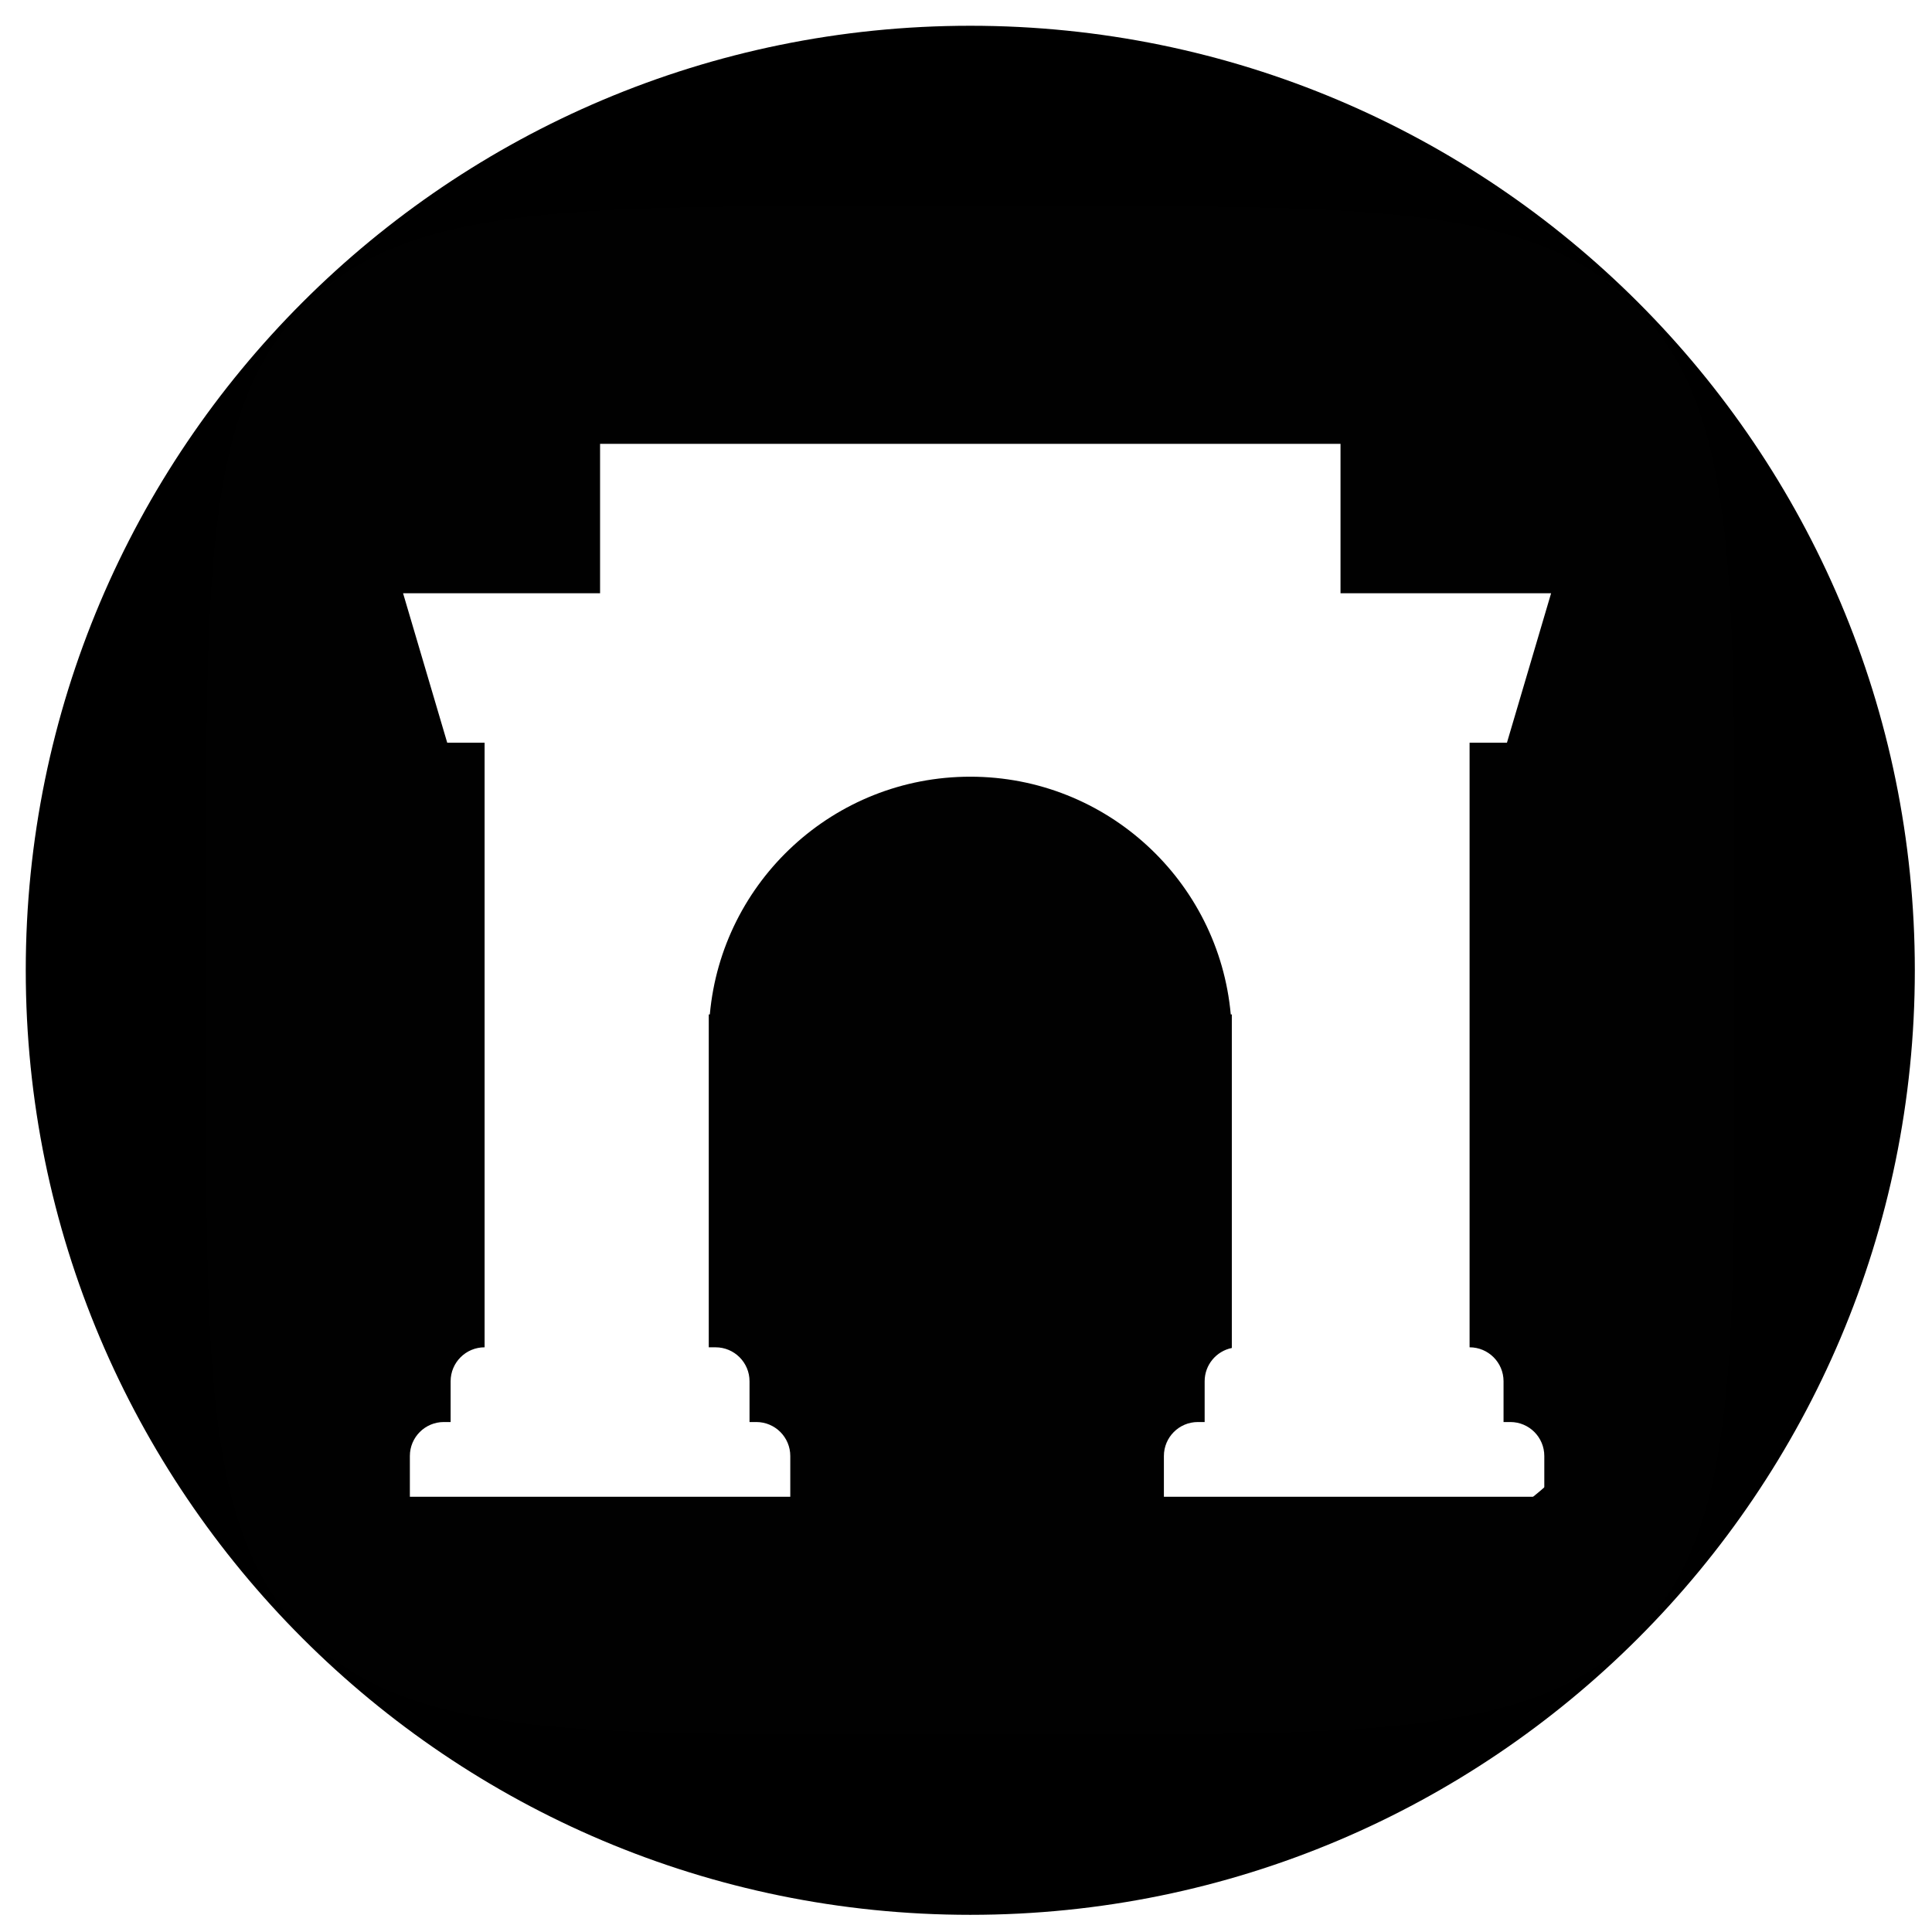 <?xml version="1.0" encoding="UTF-8"?> <svg xmlns="http://www.w3.org/2000/svg" width="225" height="225" viewBox="0 0 225 225" fill="none"><g clip-path="url(#clip0_4446_396)"><path fill-rule="evenodd" clip-rule="evenodd" d="M113 223C173.751 223 223 173.751 223 113C223 52.249 173.751 3 113 3C52.249 3 3 52.249 3 113C3 173.751 52.249 223 113 223ZM98 187C171 198 200 168.797 200 120.5C200 72.203 160.501 27.2 111.9 27.2C63.299 27.2 27.2 78.453 27.2 126.75C27.2 175.047 70 198 98 187Z" fill="black"></path><path fill-rule="evenodd" clip-rule="evenodd" d="M35.586 35.586C24 47.171 24 65.818 24 103.111V122.889C24 160.182 24 178.829 35.586 190.414C47.171 202 65.818 202 103.111 202H122.889C160.182 202 178.829 202 190.414 190.414C202 178.829 202 160.182 202 122.889V103.111C202 65.818 202 47.171 190.414 35.586C178.829 24 160.182 24 122.889 24H103.111C65.818 24 47.171 24 35.586 35.586ZM69.884 51.689H156.116V69.093H180.64L175.498 86.498H171.147V156.907C173.331 156.907 175.102 158.678 175.102 160.862V165.609H175.893C178.078 165.609 179.849 167.38 179.849 169.564V174.311H156.116H143.458H135.547V169.564C135.547 167.38 137.318 165.609 139.502 165.609H140.293V160.862C140.293 158.949 141.652 157.352 143.458 156.986V118.142H143.334C141.935 102.618 128.888 90.453 113 90.453C97.112 90.453 84.065 102.618 82.666 118.142H82.542V156.907H83.333C85.518 156.907 87.289 158.678 87.289 160.862V165.609H88.08C90.265 165.609 92.036 167.38 92.036 169.564V174.311H82.542H69.884H47.733V169.564C47.733 167.38 49.504 165.609 51.689 165.609H52.48V160.862C52.48 158.678 54.251 156.907 56.436 156.907V86.498H52.084L46.942 69.093H69.884V51.689Z" fill="#010101"></path></g><defs><clipPath id="clip0_4446_396"><rect width="225" height="225" fill="white"></rect></clipPath></defs></svg> 
